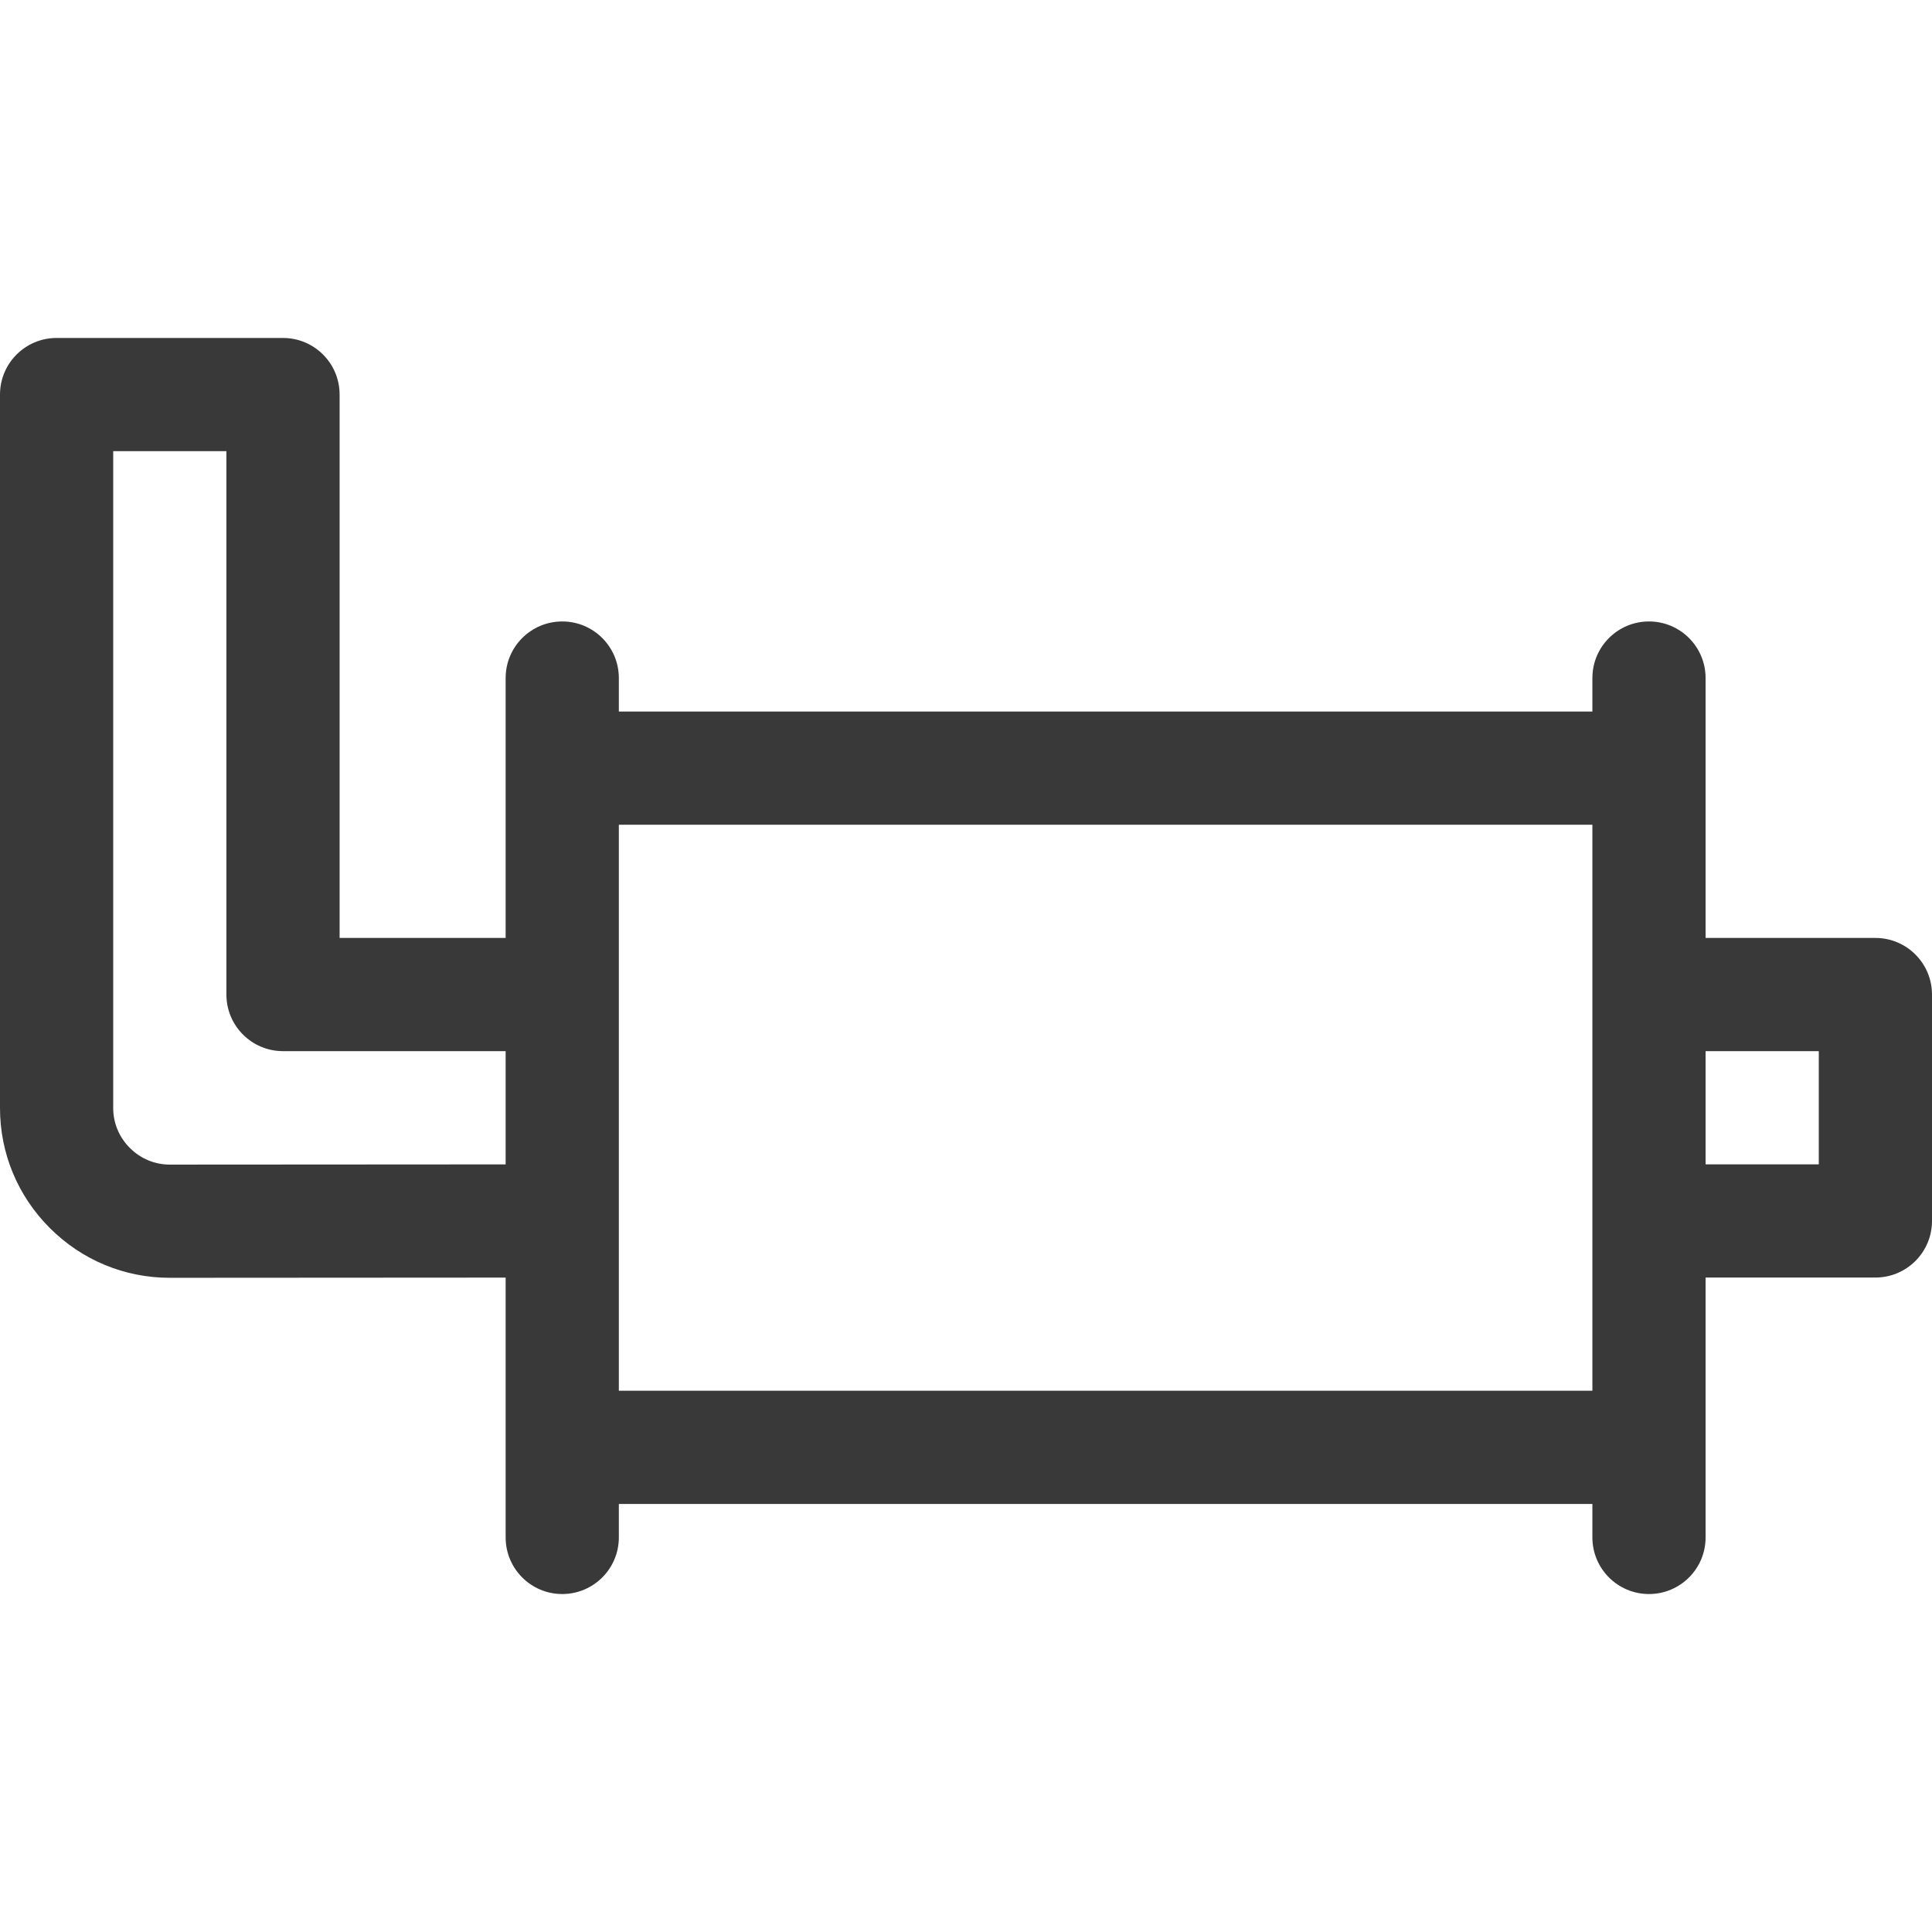 <?xml version="1.0" encoding="iso-8859-1"?>
<!-- Generator: Adobe Illustrator 21.0.0, SVG Export Plug-In . SVG Version: 6.00 Build 0)  -->
<svg xmlns="http://www.w3.org/2000/svg" xmlns:xlink="http://www.w3.org/1999/xlink" version="1.1" id="Capa_1" x="0px" y="0px" viewBox="0 0 512 512" style="enable-background:new 0 0 512 512;" xml:space="preserve" width="512" height="512">
<path fill="#393939" d="M497,248.564h-45v-68.873c0-8.284-6.716-15-15-15s-15,6.716-15,15v8.872H164v-8.872c0-8.284-6.716-15-15-15s-15,6.716-15,15  v68.873H90V104.563c0-8.284-6.716-15-15-15H15c-8.284,0-15,6.716-15,15v189.068c0,12.001,4.689,23.298,13.204,31.809  c8.511,8.507,19.801,13.19,31.795,13.19c0.006,0,0.014,0,0.02,0c17.495-0.007,76.81-0.047,88.981-0.054v68.859  c0,8.284,6.716,15,15,15s15-6.716,15-15v-8.873h258v8.873c0,8.284,6.716,15,15,15s15-6.716,15-15v-68.872h45c8.284,0,15-6.716,15-15  v-60C512,255.28,505.284,248.564,497,248.564z M45.007,308.631c-0.003,0-0.005,0-0.007,0c-3.983,0-7.743-1.565-10.587-4.408  C31.567,301.378,30,297.617,30,293.632V119.563h30v144.001c0,8.284,6.716,15,15,15h59v30.013  C121.821,308.584,62.499,308.624,45.007,308.631z M164,368.563v-150h258v150H164z M482,308.564h-30v-30h30V308.564z"/>















</svg>
